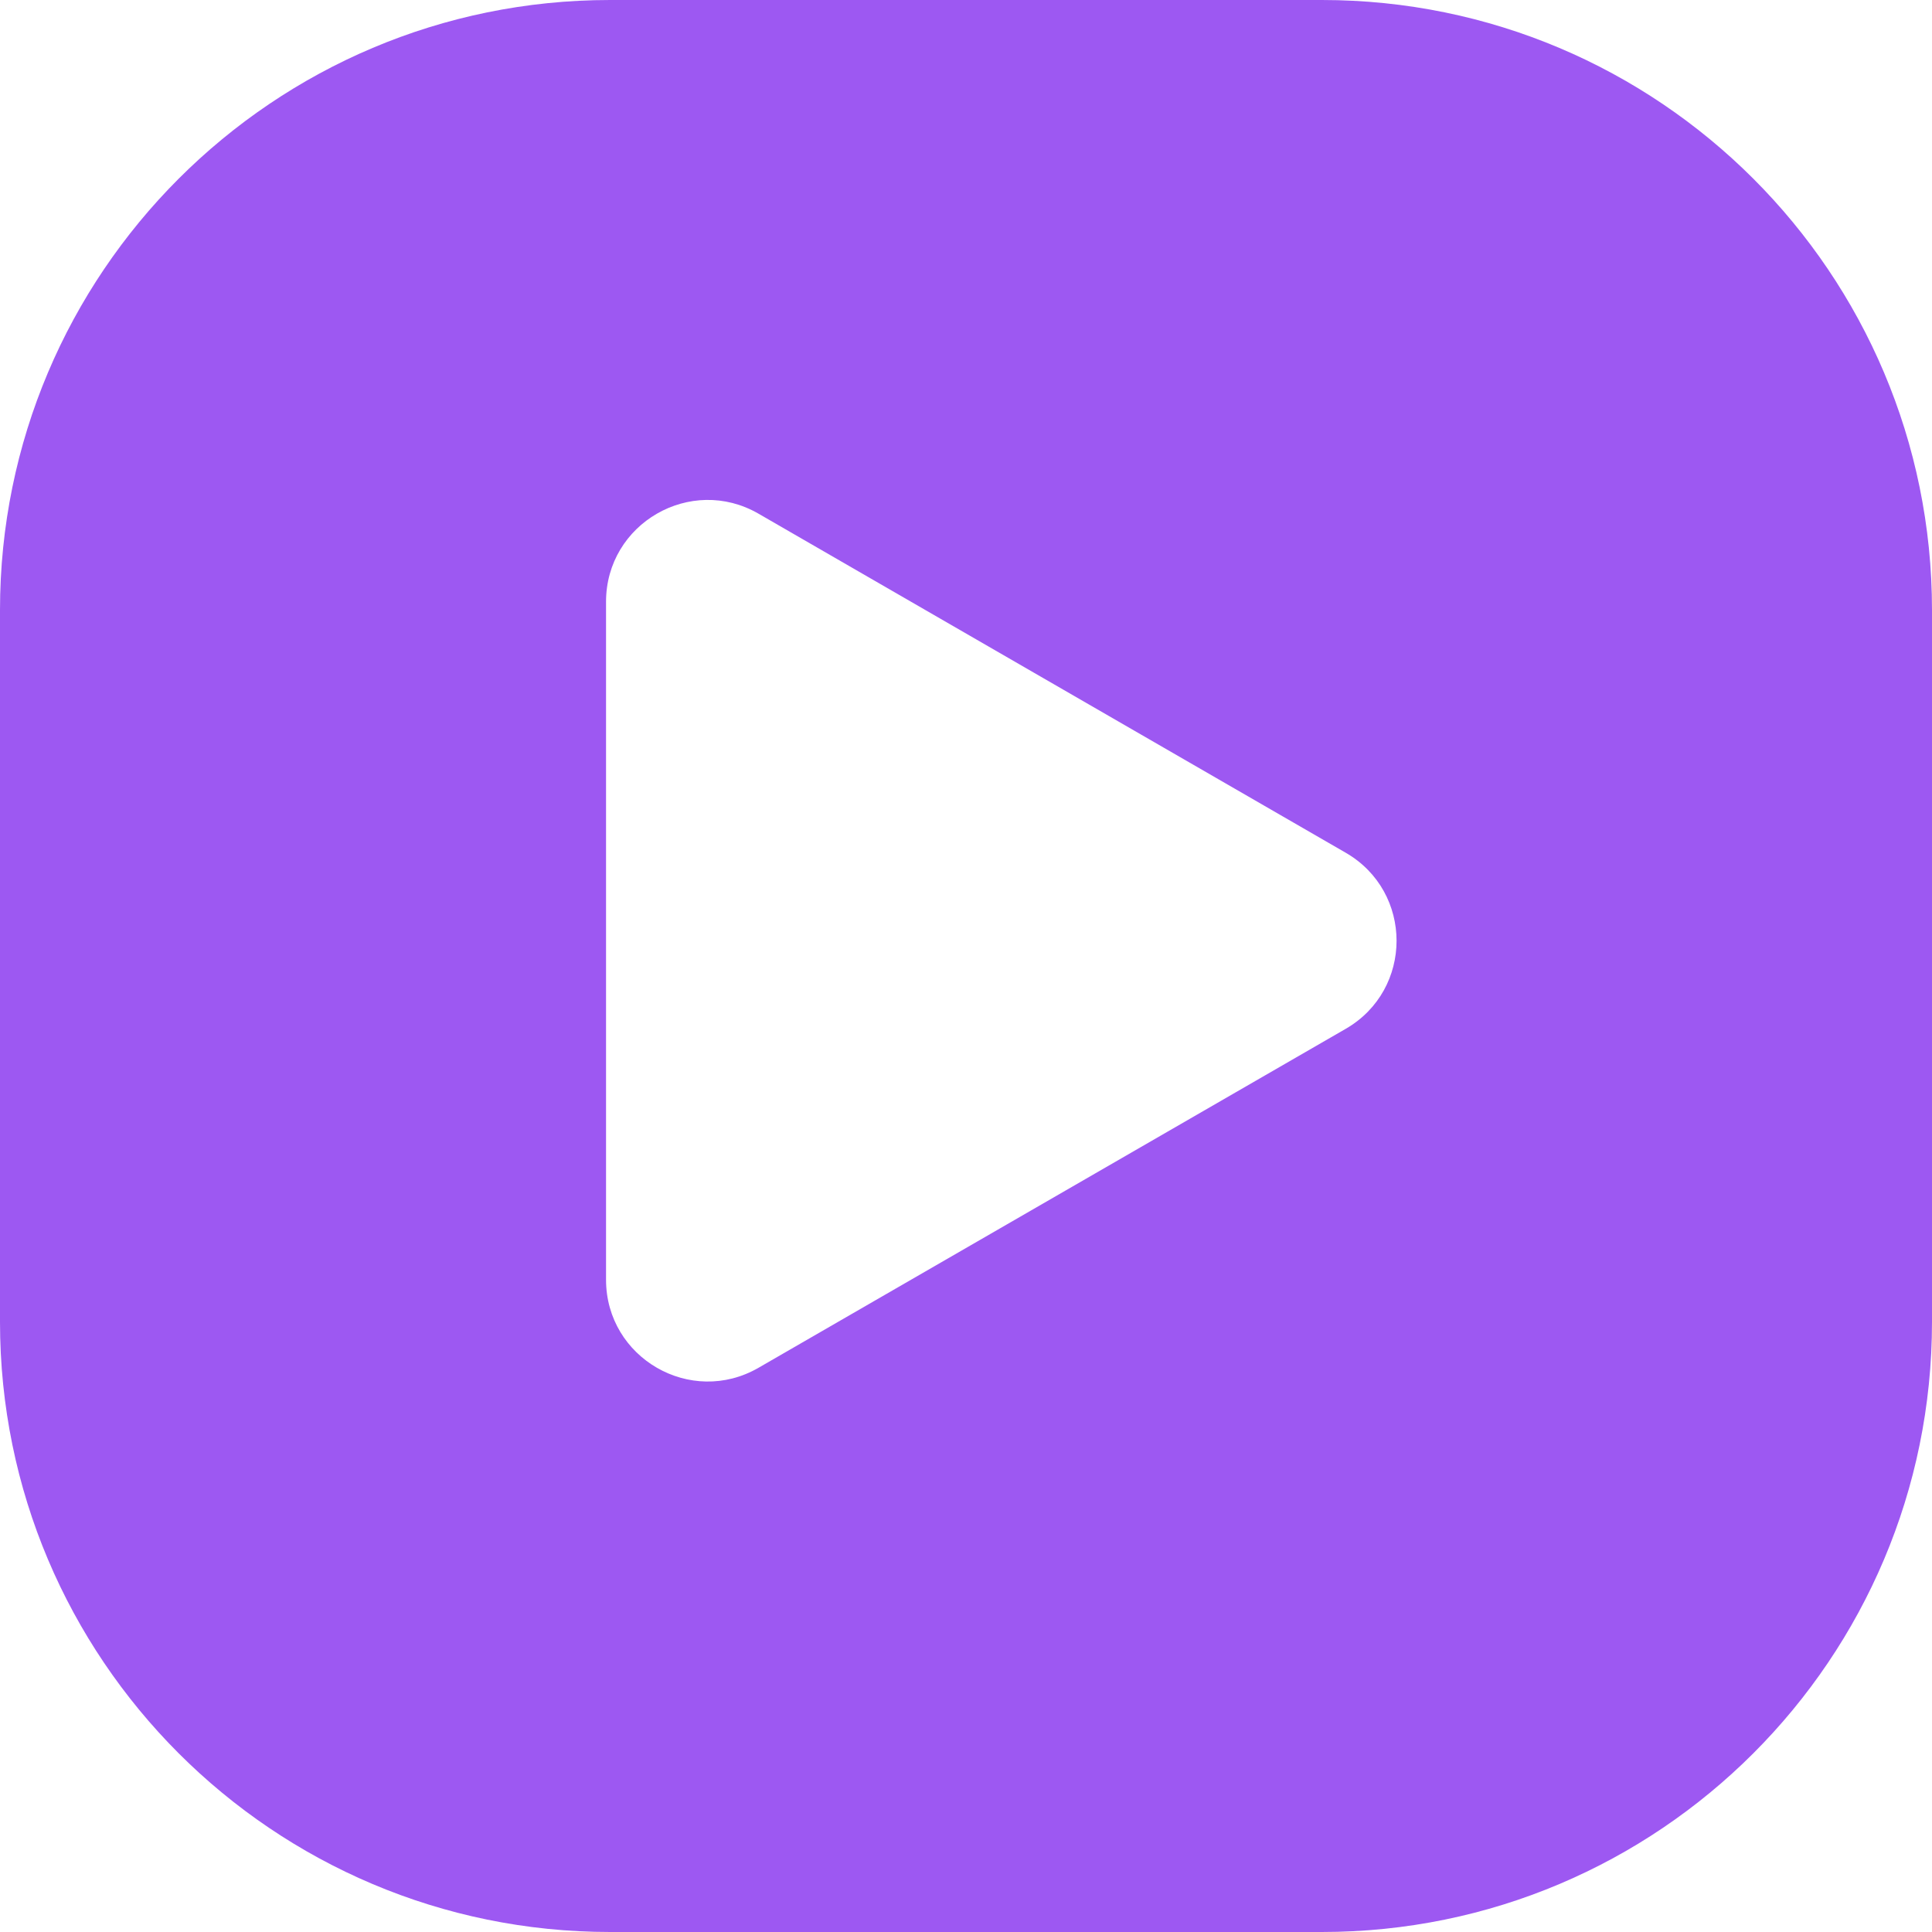 <svg width="19" height="19" viewBox="0 0 19 19" fill="#9D58F2" xmlns="http://www.w3.org/2000/svg">
<path fill-rule="evenodd" clip-rule="evenodd" d="M6 0C2.686 0 0 2.686 0 6V9.5V13C0 16.314 2.686 19 6 19H9.5H13C16.314 19 19 16.314 19 13V9.5V6C19 2.686 16.314 0 13 0H9.5H6ZM7.46 5.052C6.794 4.667 5.96 5.148 5.96 5.918V12.585C5.96 13.355 6.794 13.836 7.46 13.451L13.234 10.118C13.901 9.733 13.901 8.771 13.234 8.386L7.46 5.052Z" />
</svg>
